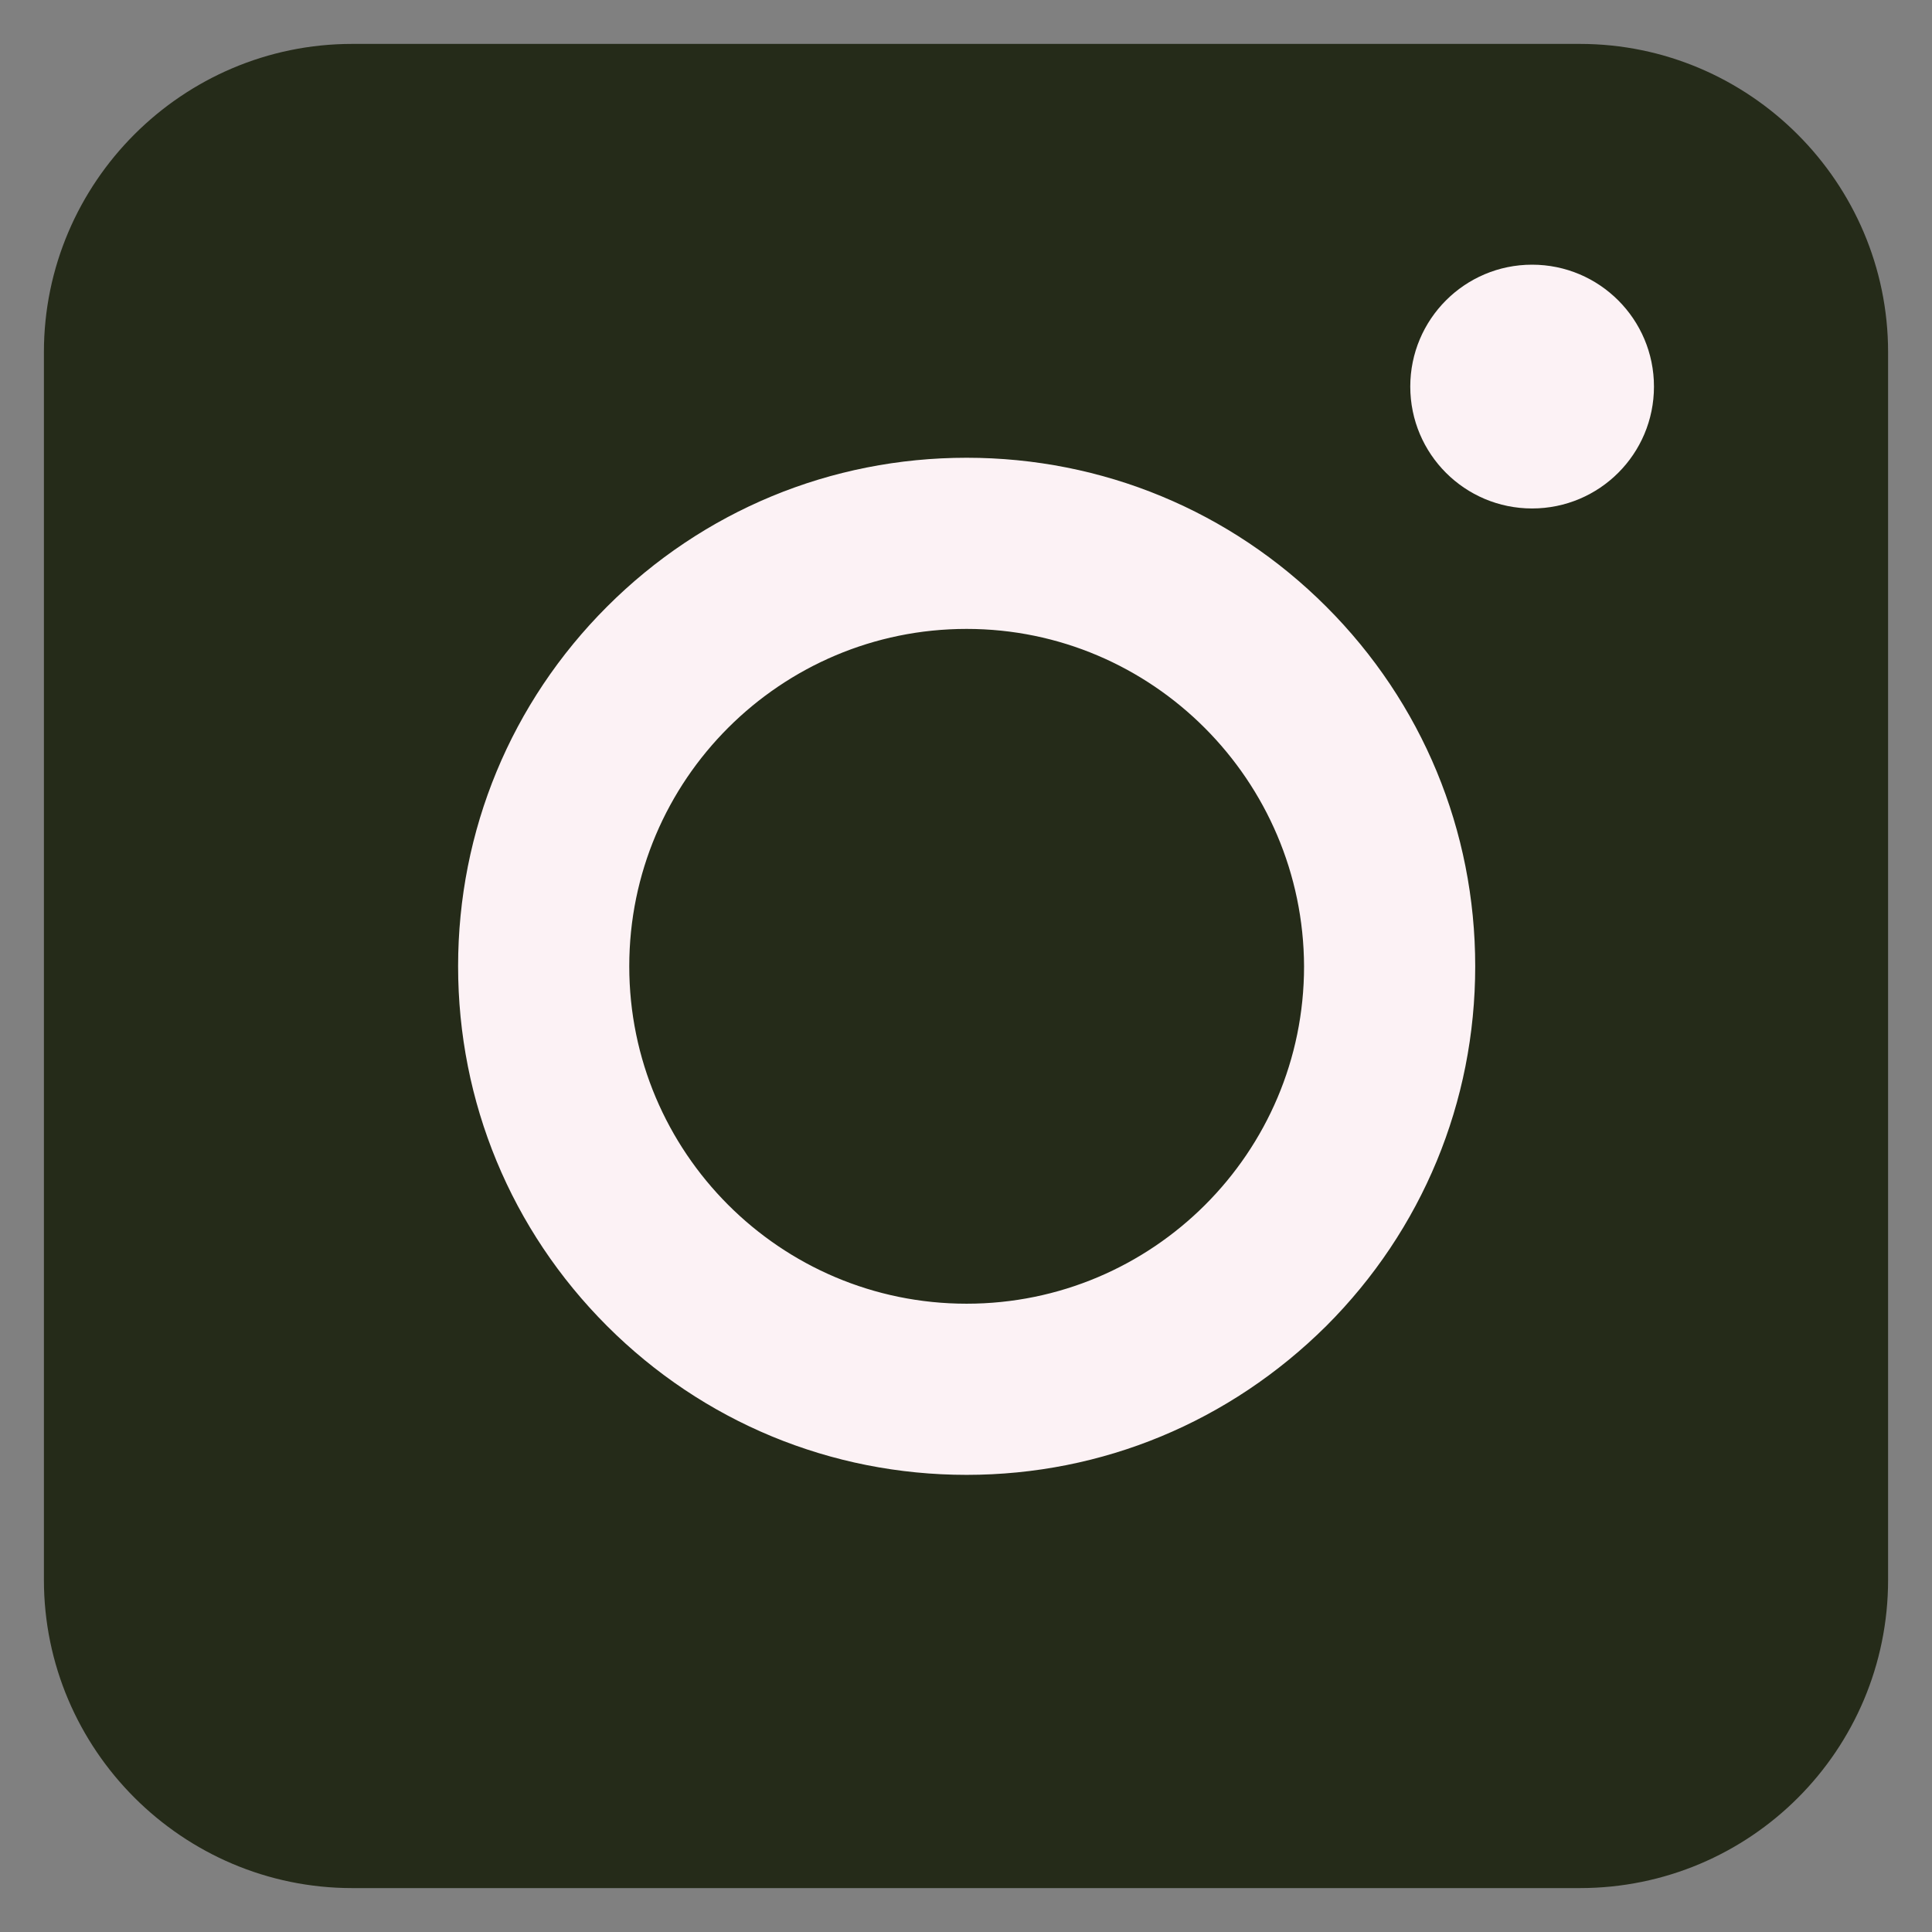 <svg width="22" height="22" viewBox="0 0 22 22" fill="none" xmlns="http://www.w3.org/2000/svg">
<rect x="0" y="0" width="22" height="22" fill="#808080" stroke="none"/>
<path d="M17.99 21H4.01C2.354 21 1 19.646 1 17.99V4.01C1 2.354 2.354 1 4.01 1H17.99C19.646 1 21 2.354 21 4.01V17.99C21 19.654 19.654 21 17.99 21Z" fill="#252B19" stroke="#252B19"/>
<path d="M14.96 14.958L14.961 14.957C16.016 13.902 16.598 12.497 16.598 11.003C16.598 9.51 16.016 8.105 14.961 7.05C13.906 5.995 12.501 5.413 11.007 5.413C9.514 5.413 8.109 5.995 7.054 7.05C5.999 8.105 5.417 9.51 5.417 11.003C5.417 12.497 5.999 13.902 7.054 14.957C8.109 16.012 9.514 16.594 11.007 16.594C12.501 16.594 13.897 16.012 14.96 14.958ZM6.965 11.003C6.965 8.769 8.781 6.961 11.007 6.961C13.233 6.961 15.042 8.776 15.05 11.004C15.05 13.239 13.234 15.046 11.007 15.046C8.772 15.046 6.965 13.23 6.965 11.003Z" fill="#FCF2F5" stroke="#FCF2F5" stroke-width="0.401"/>
<path d="M17.446 5.79C18.213 5.79 18.834 5.169 18.834 4.402C18.834 3.636 18.213 3.014 17.446 3.014C16.68 3.014 16.059 3.636 16.059 4.402C16.059 5.169 16.68 5.79 17.446 5.79Z" fill="#FCF2F5"/>
</svg>

